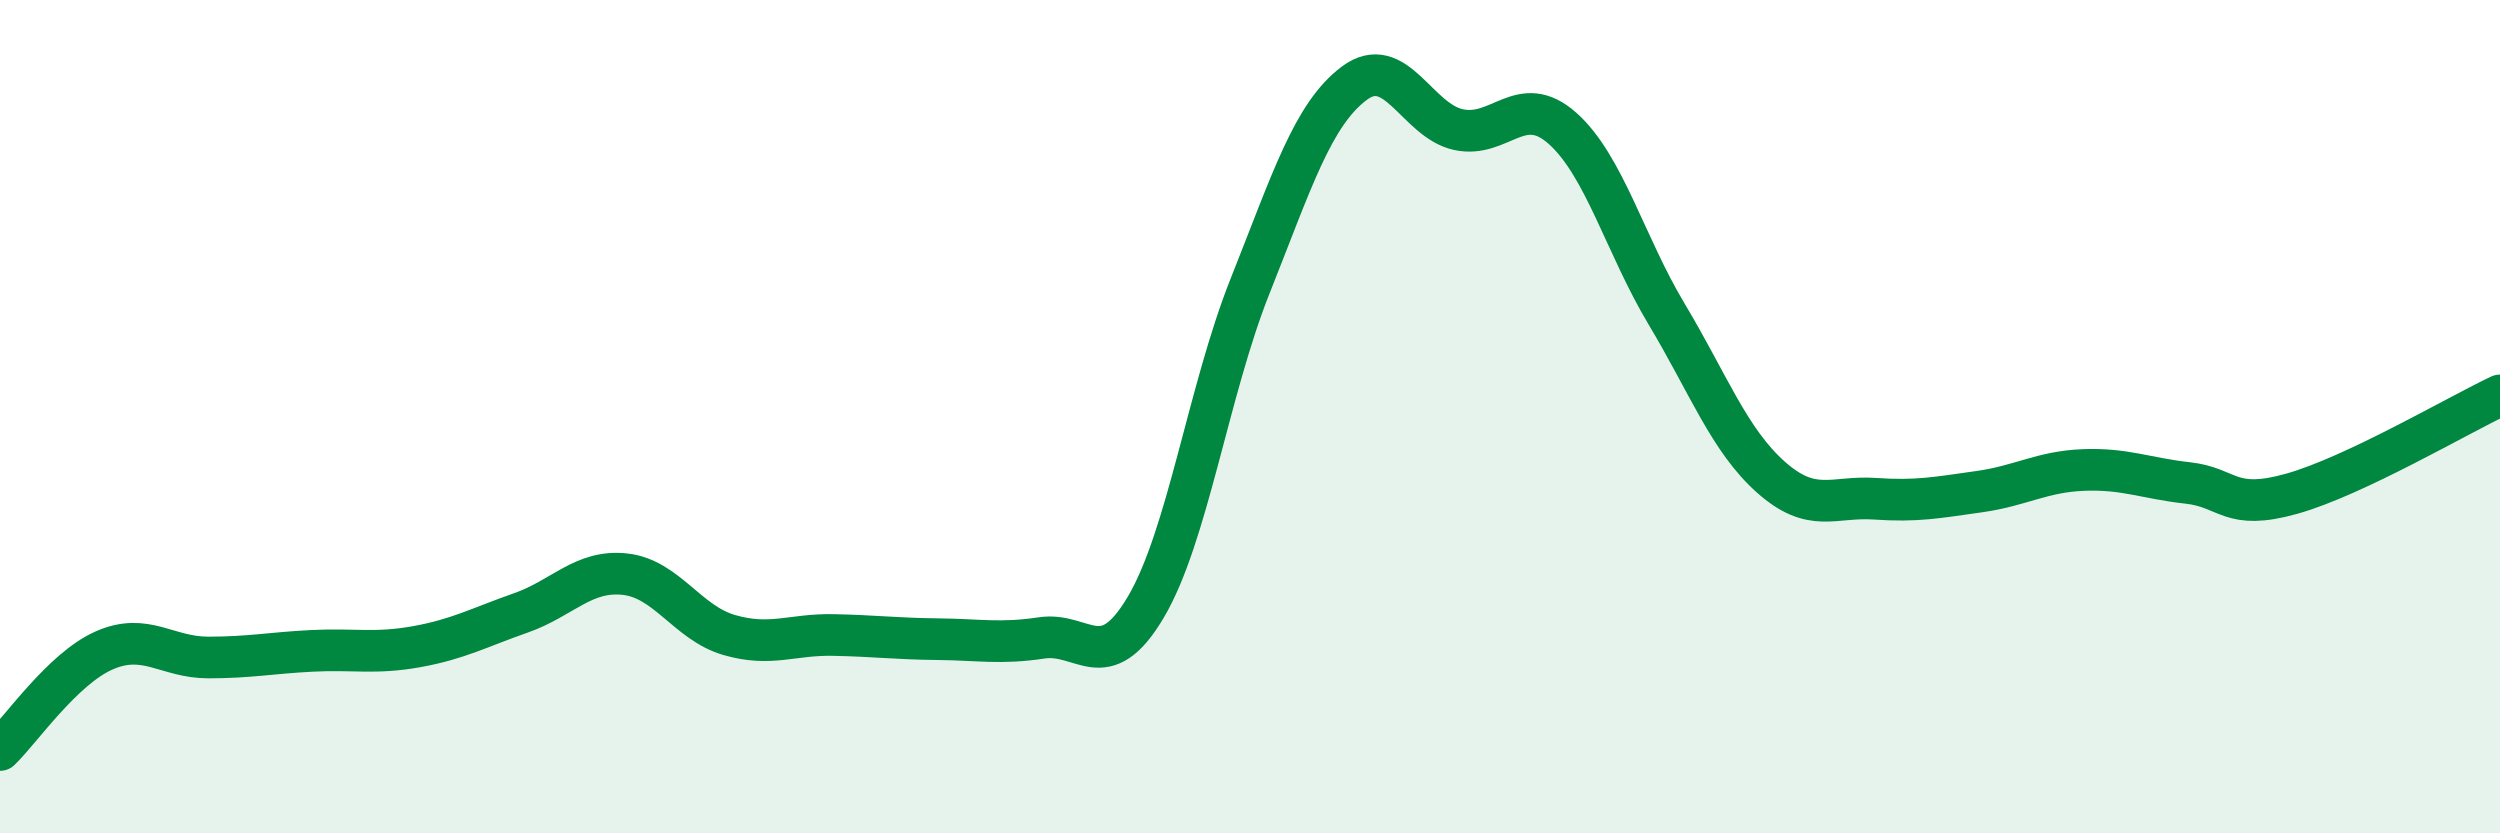 
    <svg width="60" height="20" viewBox="0 0 60 20" xmlns="http://www.w3.org/2000/svg">
      <path
        d="M 0,18 C 0.5,17.52 1.5,16.05 2.5,15.61 C 3.5,15.17 4,15.78 5,15.78 C 6,15.78 6.5,15.67 7.5,15.62 C 8.5,15.57 9,15.7 10,15.52 C 11,15.34 11.5,15.06 12.5,14.71 C 13.5,14.36 14,13.67 15,13.78 C 16,13.89 16.5,14.95 17.5,15.24 C 18.5,15.53 19,15.22 20,15.24 C 21,15.26 21.5,15.33 22.5,15.34 C 23.5,15.35 24,15.46 25,15.31 C 26,15.16 26.5,16.26 27.5,14.57 C 28.5,12.88 29,9.38 30,6.87 C 31,4.36 31.5,2.75 32.5,2 C 33.5,1.25 34,2.89 35,3.11 C 36,3.33 36.5,2.19 37.5,3.08 C 38.5,3.97 39,5.87 40,7.54 C 41,9.21 41.5,10.56 42.5,11.45 C 43.5,12.34 44,11.9 45,11.97 C 46,12.04 46.5,11.94 47.5,11.8 C 48.5,11.66 49,11.32 50,11.28 C 51,11.24 51.5,11.48 52.5,11.59 C 53.5,11.7 53.5,12.27 55,11.85 C 56.5,11.43 59,9.96 60,9.49L60 20L0 20Z"
        fill="#008740"
        opacity="0.1"
        stroke-linecap="round"
        stroke-linejoin="round"
      />
      <path
        d="M 0,18 C 0.5,17.52 1.5,16.05 2.5,15.61 C 3.5,15.17 4,15.78 5,15.78 C 6,15.78 6.5,15.67 7.5,15.62 C 8.5,15.57 9,15.7 10,15.52 C 11,15.34 11.5,15.06 12.5,14.71 C 13.5,14.36 14,13.67 15,13.78 C 16,13.89 16.5,14.95 17.5,15.24 C 18.5,15.53 19,15.22 20,15.24 C 21,15.26 21.5,15.33 22.5,15.34 C 23.5,15.35 24,15.46 25,15.31 C 26,15.16 26.5,16.26 27.5,14.57 C 28.5,12.88 29,9.38 30,6.87 C 31,4.36 31.5,2.75 32.5,2 C 33.5,1.25 34,2.89 35,3.11 C 36,3.33 36.5,2.19 37.5,3.08 C 38.5,3.97 39,5.87 40,7.54 C 41,9.21 41.5,10.56 42.5,11.45 C 43.5,12.34 44,11.9 45,11.97 C 46,12.04 46.5,11.94 47.5,11.8 C 48.5,11.66 49,11.32 50,11.28 C 51,11.24 51.5,11.48 52.5,11.59 C 53.5,11.7 53.5,12.27 55,11.85 C 56.5,11.43 59,9.96 60,9.49"
        stroke="#008740"
        stroke-width="1"
        fill="none"
        stroke-linecap="round"
        stroke-linejoin="round"
      />
    </svg>
  